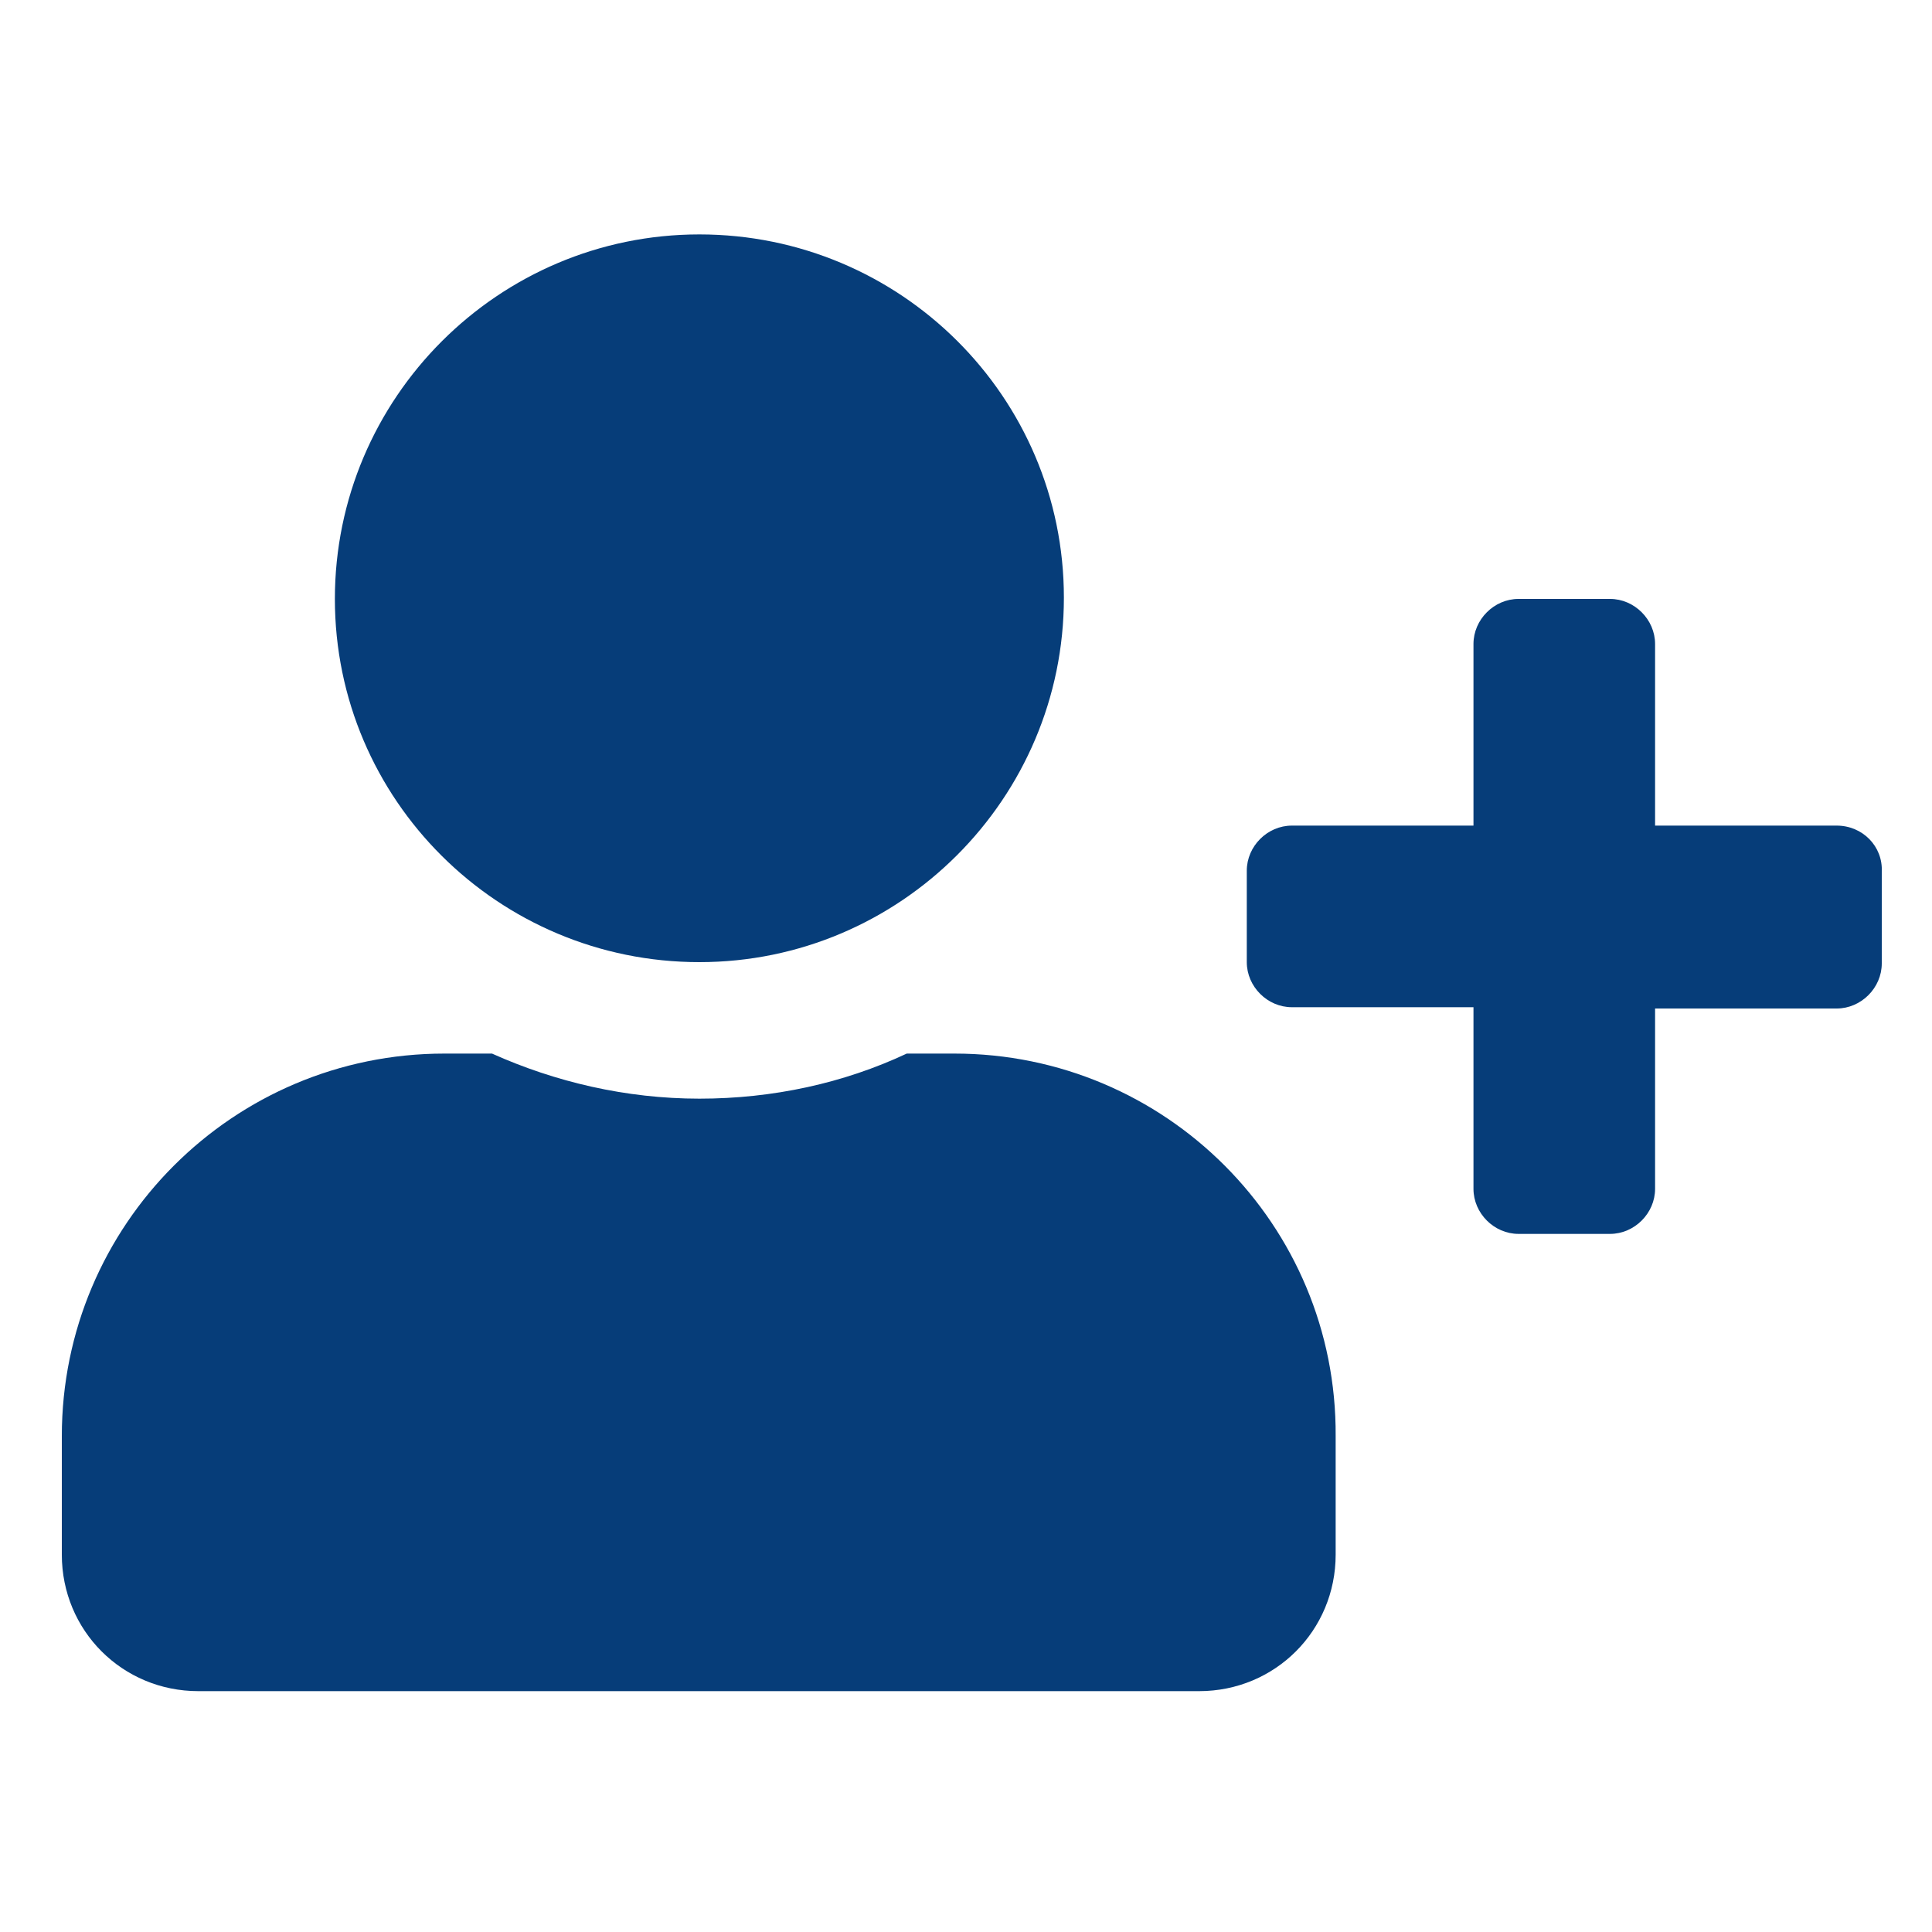 <?xml version="1.0" encoding="UTF-8"?>
<!-- Generator: Adobe Illustrator 26.0.0, SVG Export Plug-In . SVG Version: 6.00 Build 0)  -->
<svg xmlns="http://www.w3.org/2000/svg" xmlns:xlink="http://www.w3.org/1999/xlink" version="1.1" id="Ebene_1" x="0px" y="0px" viewBox="0 0 150 150" style="enable-background:new 0 0 150 150;" xml:space="preserve">
<style type="text/css">
	.st0{fill:#063D79;}
</style>
<path class="st0" d="M142.6,64.1h-14.1V50c0-1.9-1.6-3.5-3.5-3.5h-7.1c-1.9,0-3.5,1.6-3.5,3.5v14.1h-14.1c-1.9,0-3.5,1.6-3.5,3.5  v7.1c0,1.9,1.6,3.5,3.5,3.5h14.1v14.1c0,1.9,1.6,3.5,3.5,3.5h7.1c1.9,0,3.5-1.6,3.5-3.5V78.3h14.1c1.9,0,3.5-1.6,3.5-3.5v-7.1  C146.2,65.7,144.6,64.1,142.6,64.1z M54.3,74.7c15.6,0,28.3-12.7,28.3-28.3S69.9,18.2,54.3,18.2S26,30.9,26,46.5  S38.7,74.7,54.3,74.7z M74.1,81.8h-3.7c-4.9,2.3-10.4,3.5-16.1,3.5s-11.2-1.3-16.1-3.5h-3.7c-16.4,0-29.7,13.3-29.7,29.7v9.2  c0,5.9,4.7,10.6,10.6,10.6h77.7c5.9,0,10.6-4.7,10.6-10.6v-9.2C103.8,95.1,90.5,81.8,74.1,81.8z"></path>
</svg>
